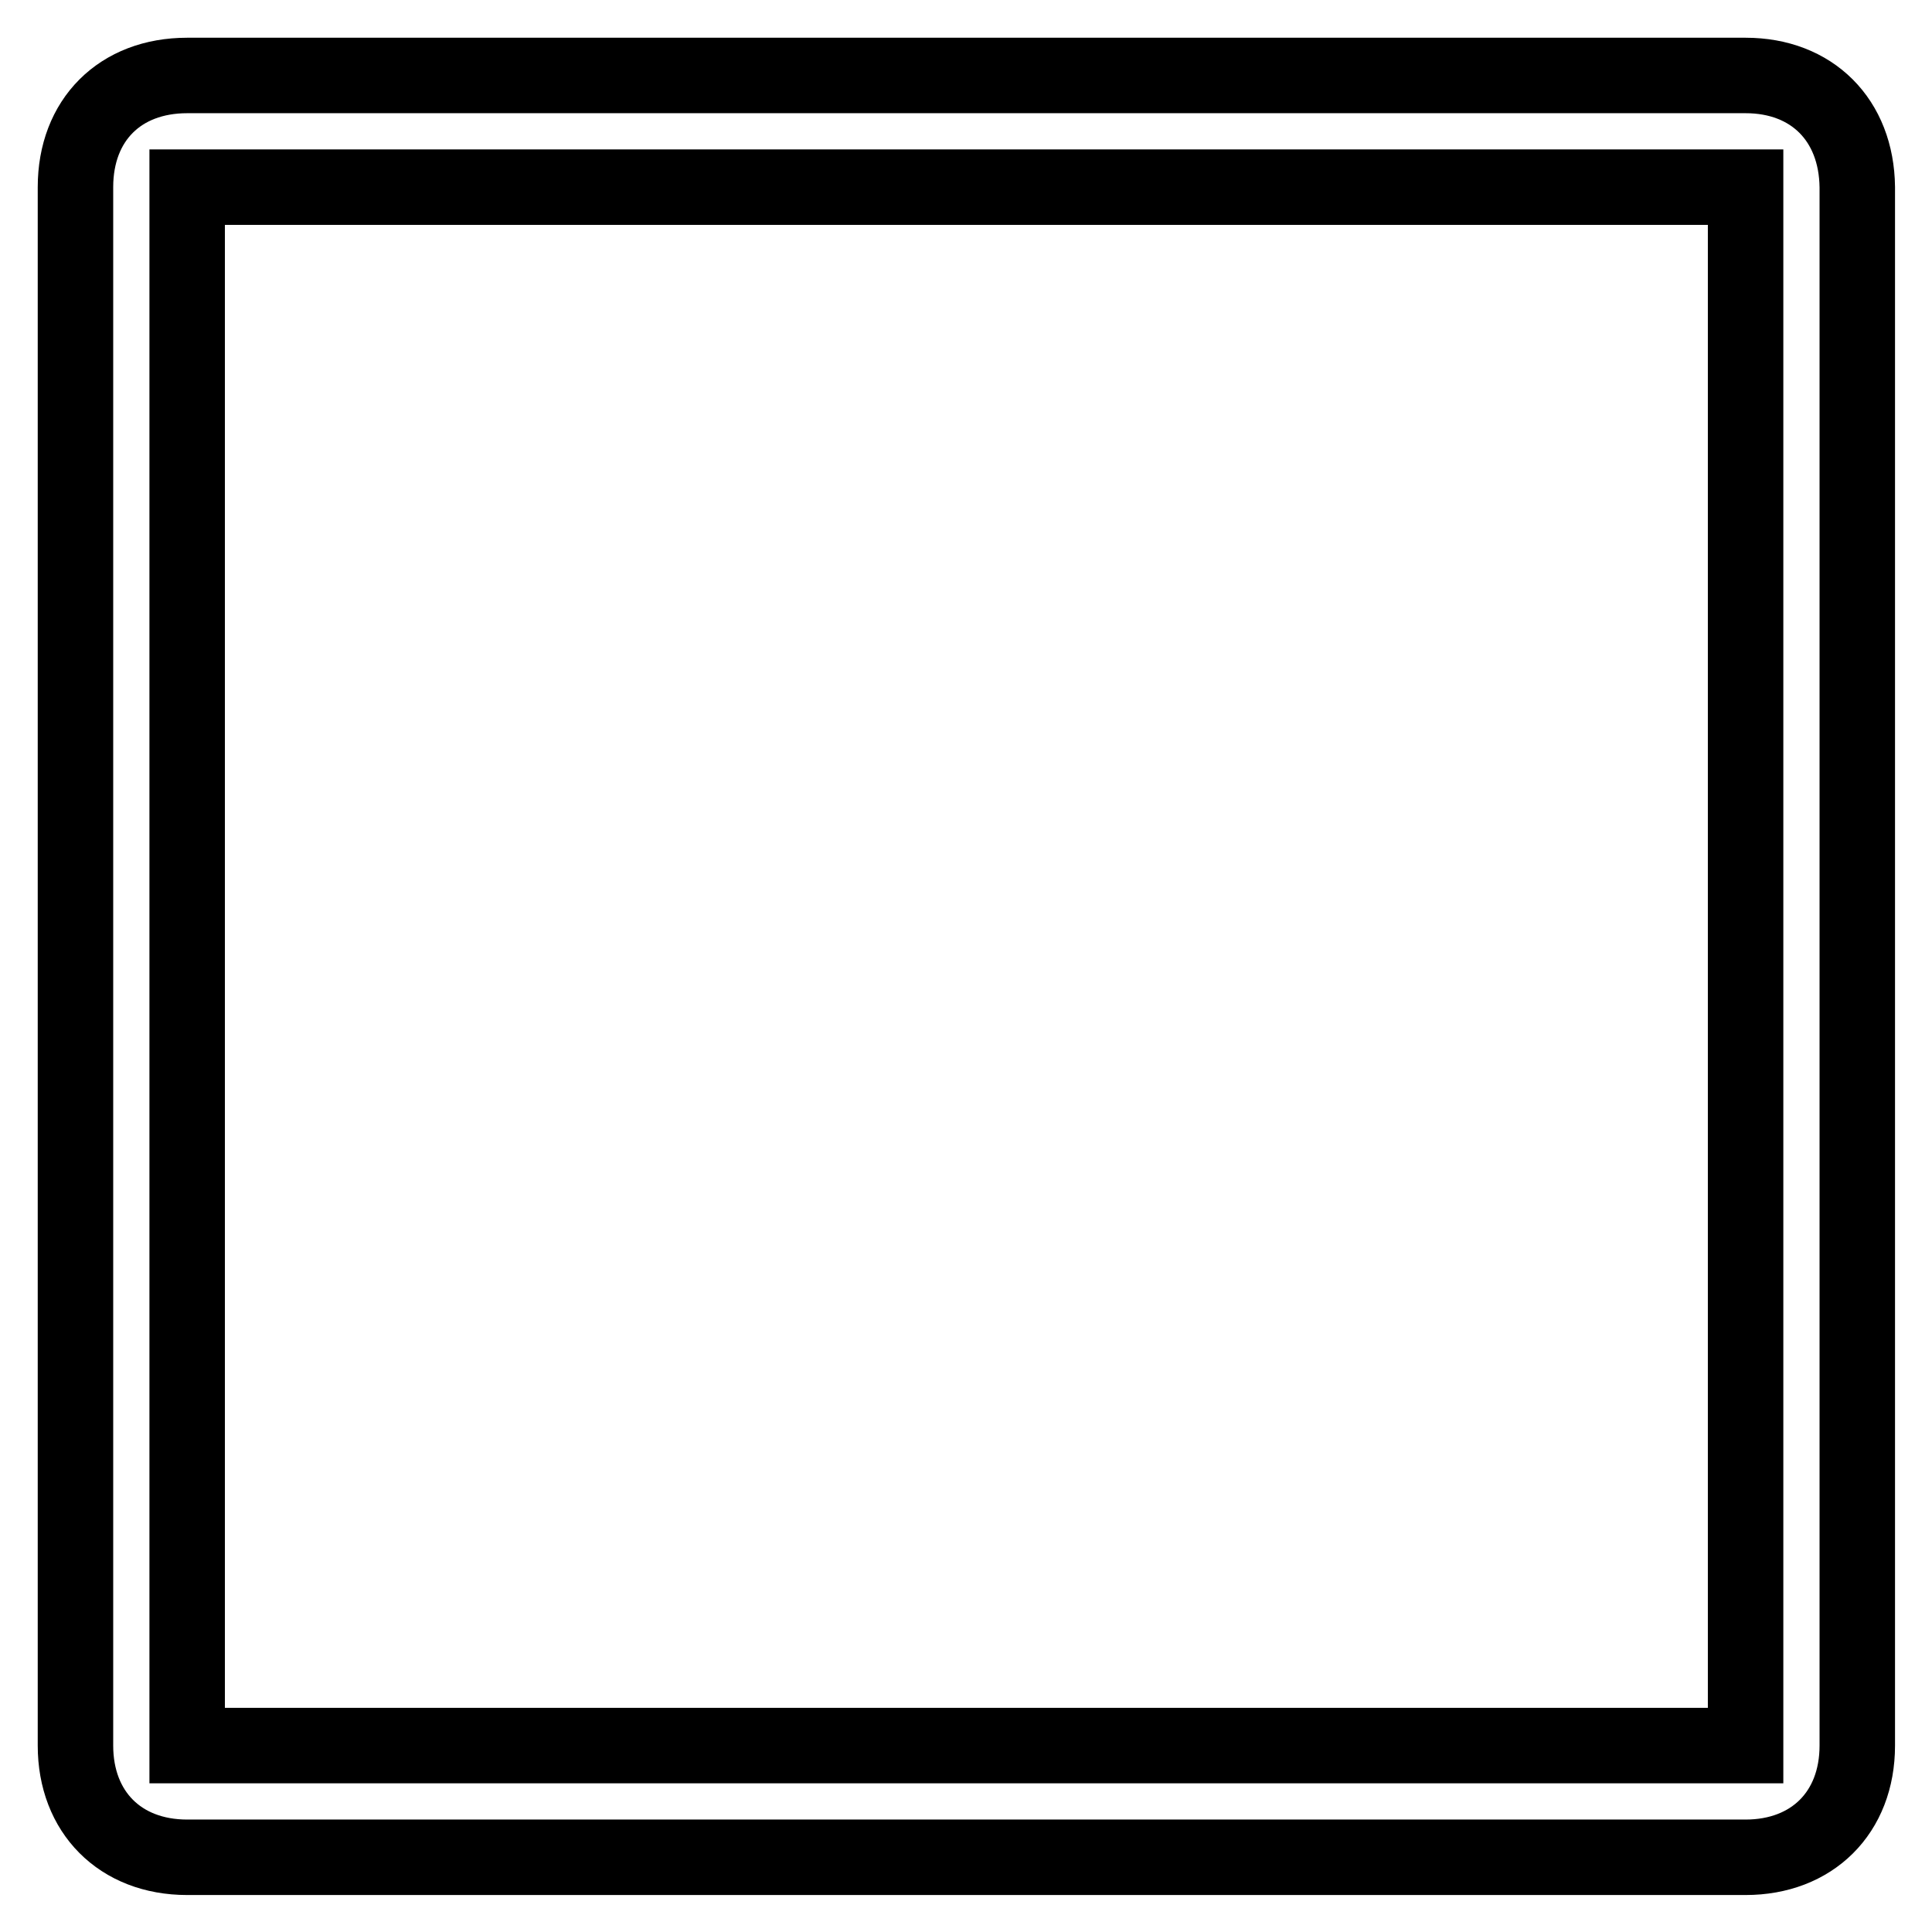 <?xml version="1.0" encoding="utf-8"?>
<!-- Svg Vector Icons : http://www.onlinewebfonts.com/icon -->
<!DOCTYPE svg PUBLIC "-//W3C//DTD SVG 1.1//EN" "http://www.w3.org/Graphics/SVG/1.1/DTD/svg11.dtd">
<svg version="1.1" xmlns="http://www.w3.org/2000/svg" xmlns:xlink="http://www.w3.org/1999/xlink" x="0px" y="0px" viewBox="0 0 256 256" enable-background="new 0 0 256 256" xml:space="preserve">
<g> <path stroke-width="10" fill-opacity="0" stroke="#000000"  d="M231.3,10H24.8C15.9,10,10,15.9,10,24.8v206.5c0,8.8,5.9,14.8,14.8,14.8h206.5c8.8,0,14.8-5.9,14.8-14.8 V24.8C246,15.9,240.1,10,231.3,10z M231.3,231.3H24.8V24.8h206.5V231.3z"/></g>
</svg>